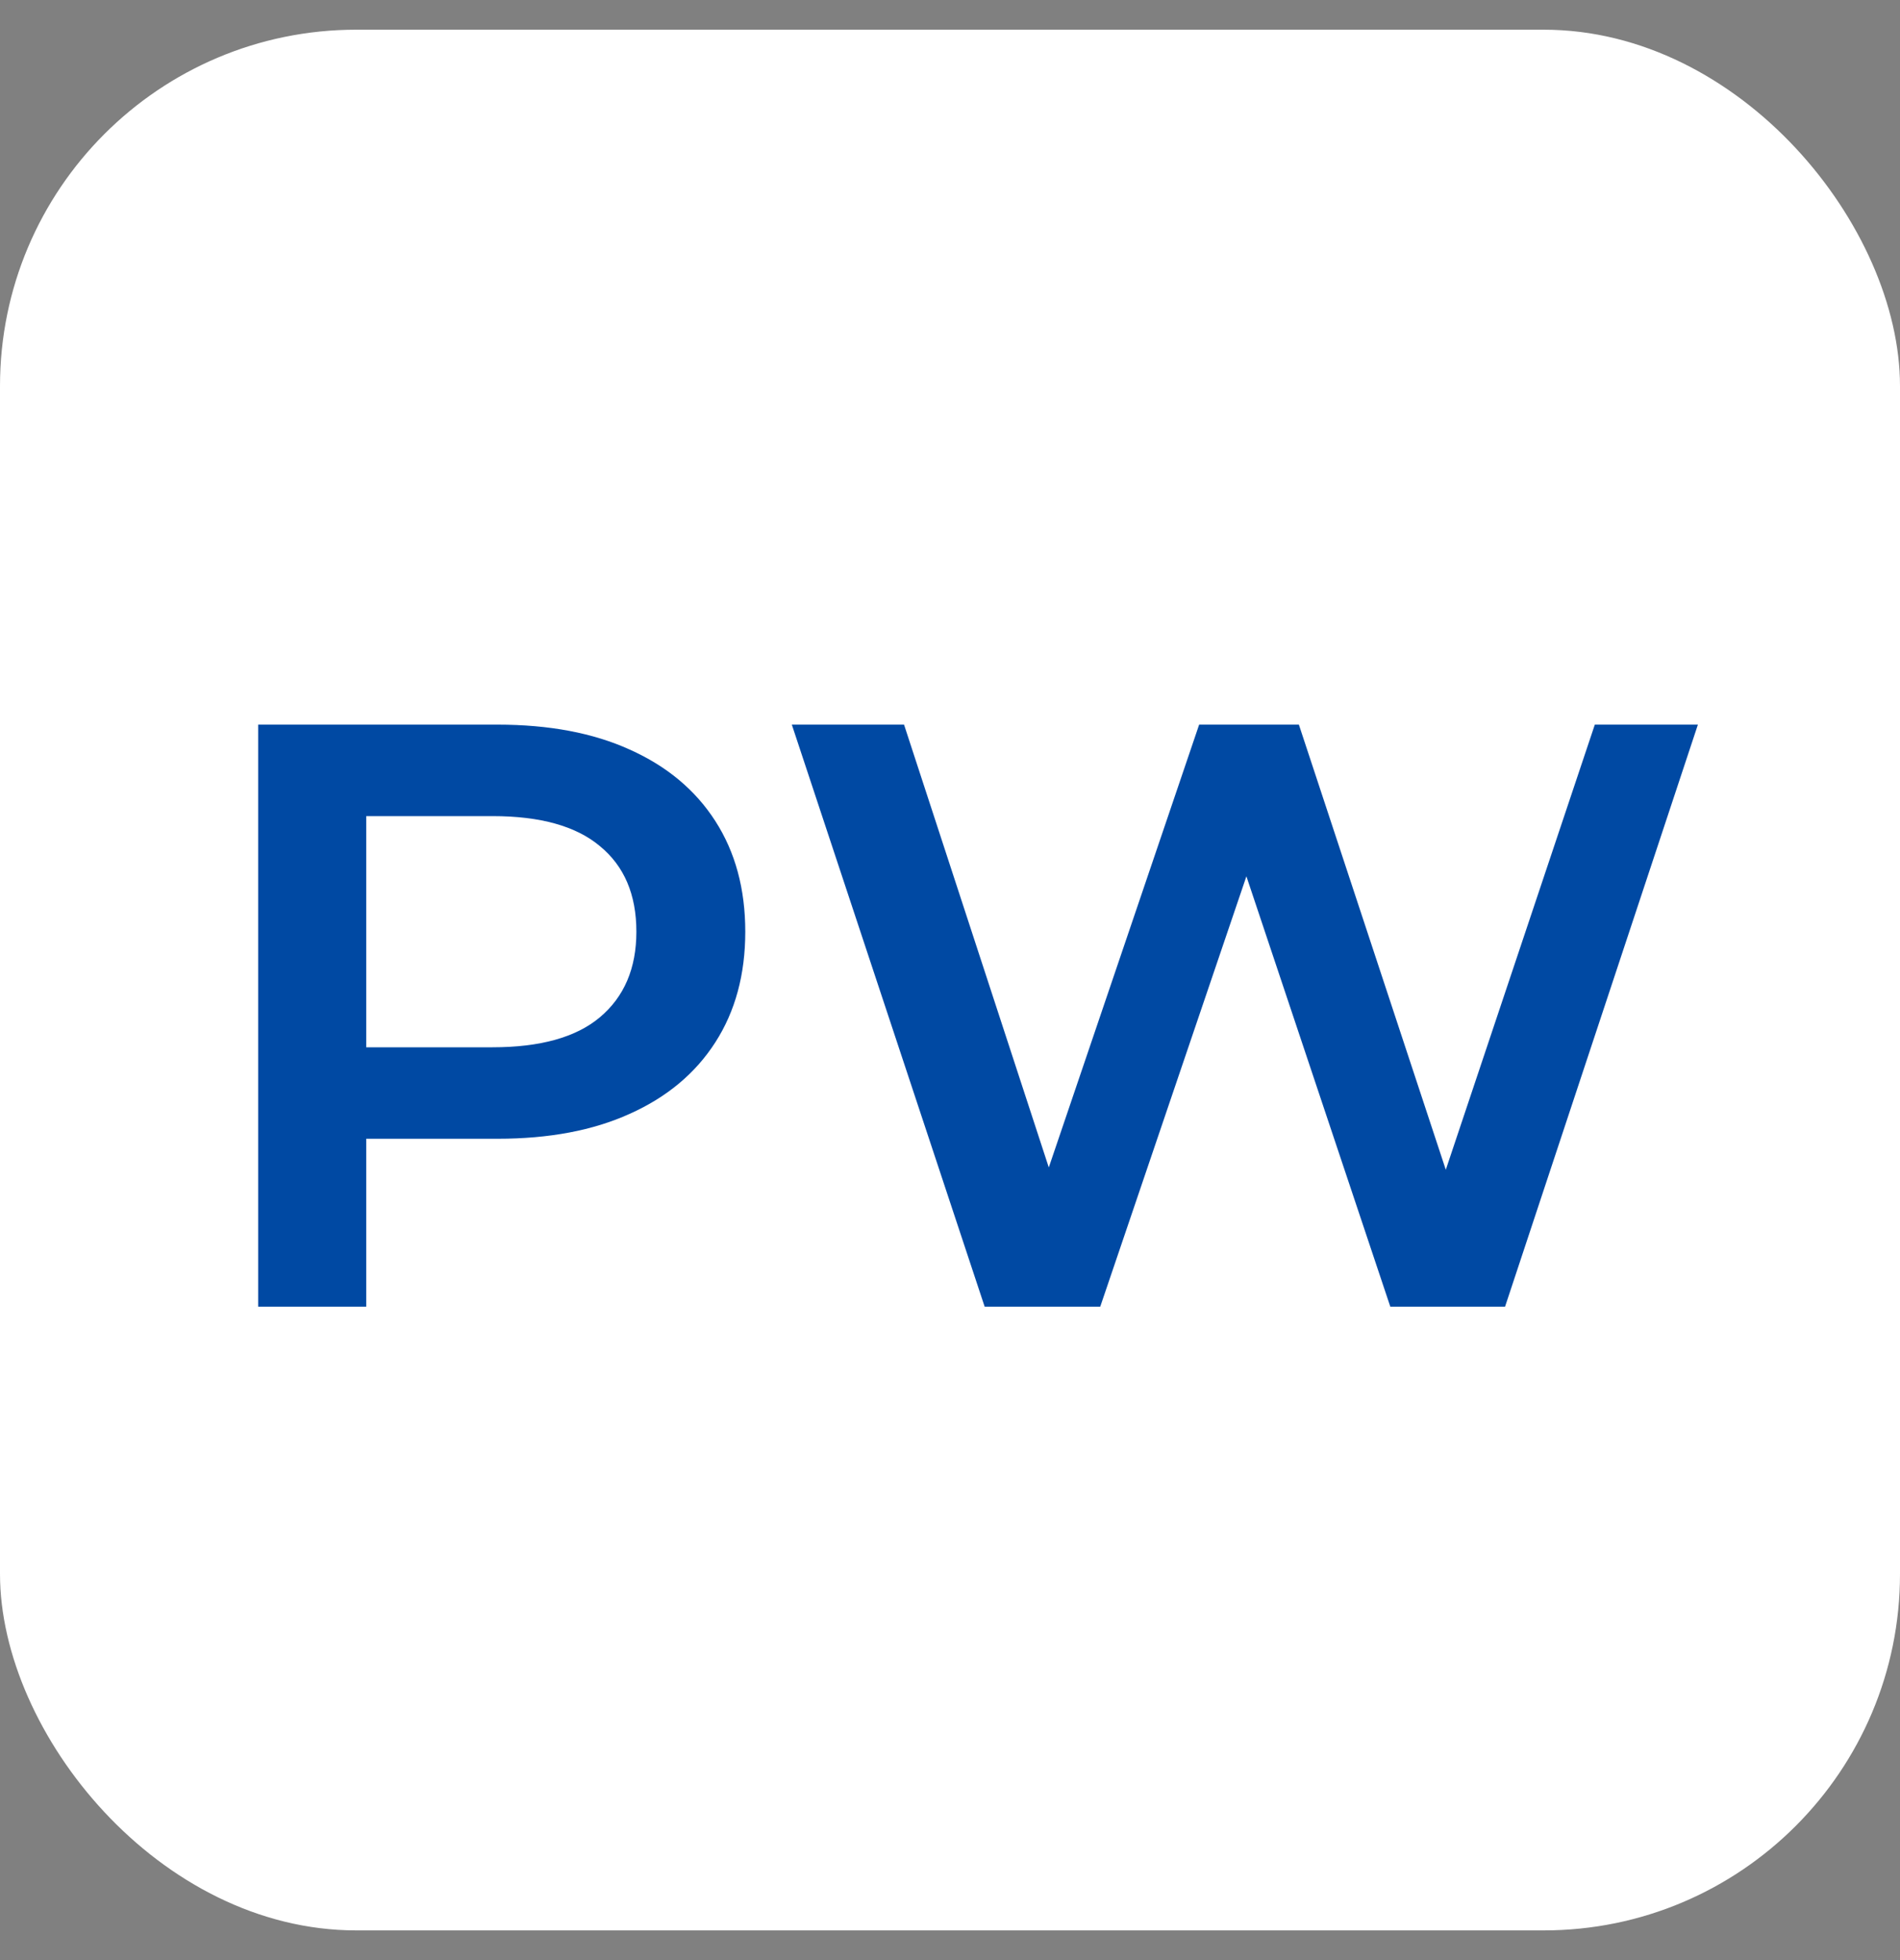 <svg xmlns="http://www.w3.org/2000/svg" version="1.1" xmlns:xlink="http://www.w3.org/1999/xlink" width="32" height="33"><rect width="100%" height="100%" fill="#808080" stroke="none"/><svg width="32" height="33" viewBox="0 0 32 33" fill="none" xmlns="http://www.w3.org/2000/svg">
<rect y="0.5" width="32" height="32" rx="6" fill="white"></rect>
<path d="M4.348 22V12.2H8.38C9.248 12.2 9.99 12.34 10.606 12.62C11.232 12.9 11.712 13.301 12.048 13.824C12.384 14.347 12.552 14.967 12.552 15.686C12.552 16.405 12.384 17.025 12.048 17.548C11.712 18.071 11.232 18.472 10.606 18.752C9.99 19.032 9.248 19.172 8.38 19.172H5.356L6.168 18.318V22H4.348ZM6.168 18.514L5.356 17.632H8.296C9.099 17.632 9.701 17.464 10.102 17.128C10.513 16.783 10.718 16.302 10.718 15.686C10.718 15.061 10.513 14.58 10.102 14.244C9.701 13.908 9.099 13.74 8.296 13.74H5.356L6.168 12.844V18.514ZM16.584 22L13.336 12.2H15.226L18.124 21.062H17.186L20.196 12.2H21.876L24.802 21.062H23.892L26.86 12.2H28.596L25.348 22H23.416L20.742 14.006H21.246L18.53 22H16.584Z" fill="#0049A3"></path>
</svg><style>@media (prefers-color-scheme: light) { :root { filter: none; } }
@media (prefers-color-scheme: dark) { :root { filter: none; } }
</style></svg>